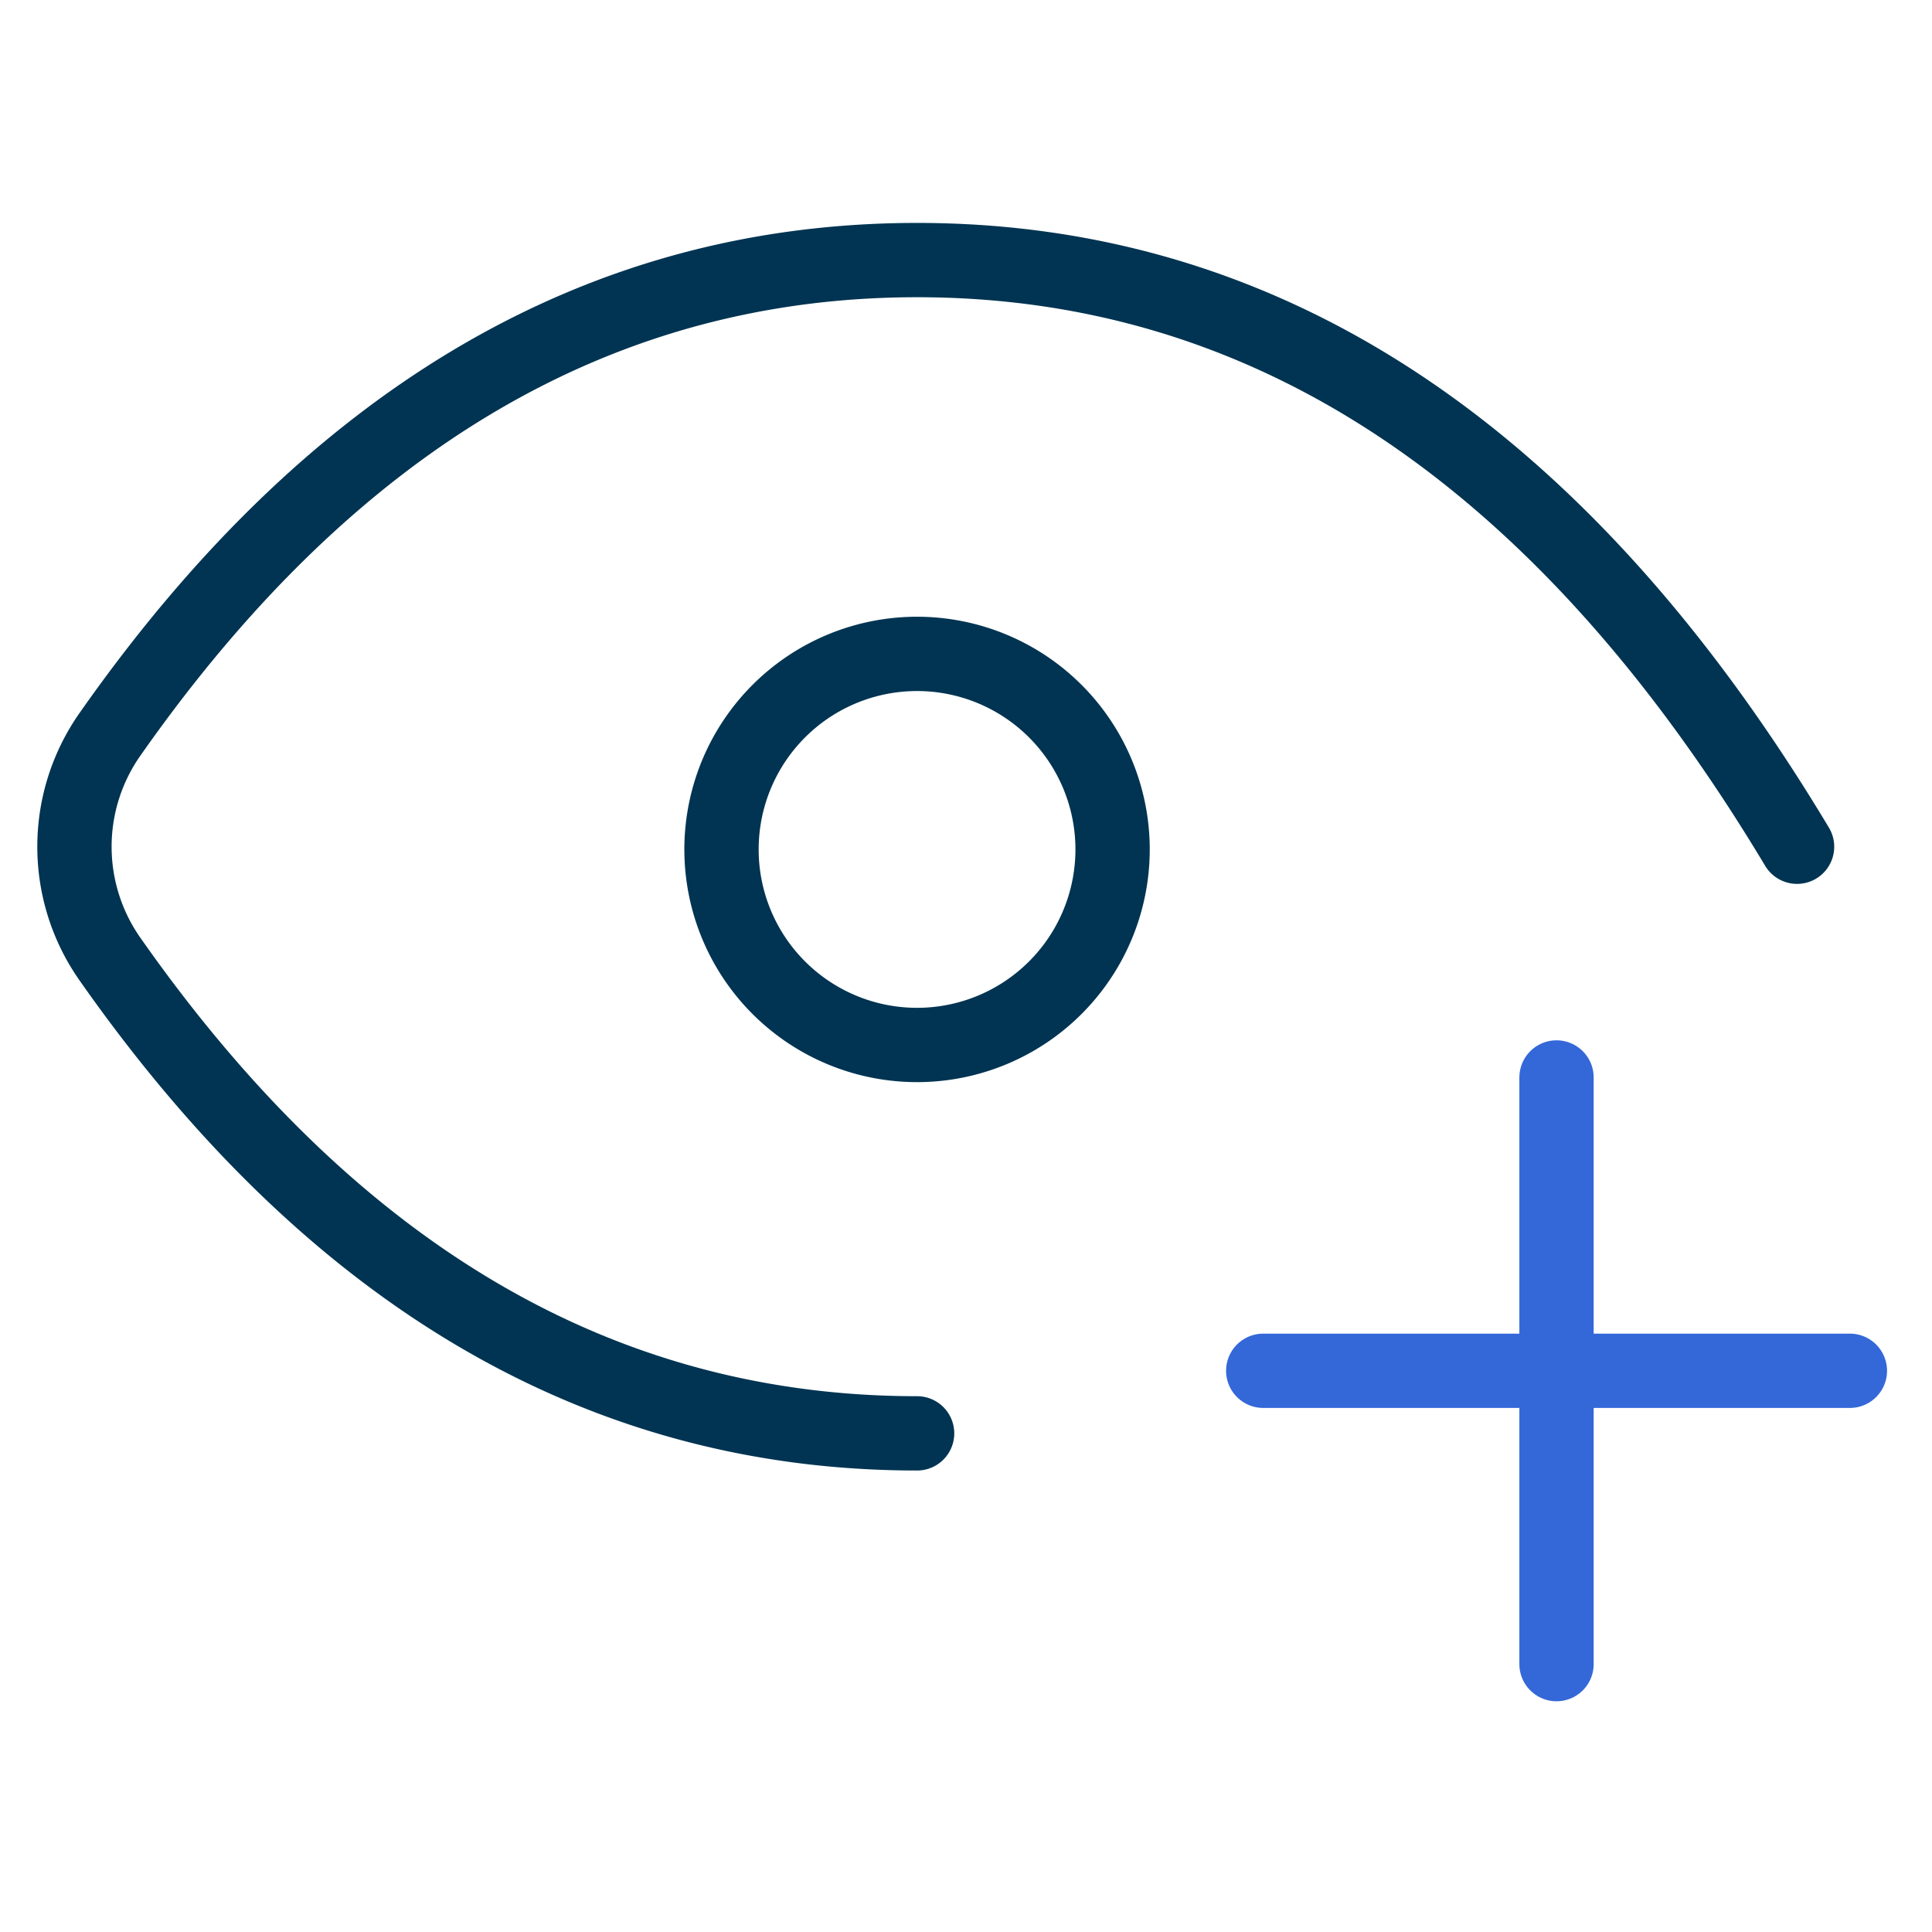 <?xml version="1.0" encoding="UTF-8"?> <svg xmlns="http://www.w3.org/2000/svg" width="52" height="52" fill="none"><path stroke="#003452" stroke-linecap="round" stroke-linejoin="round" stroke-width="2" d="M19.42 22.79a5.263 5.263 0 1 0 10.525 0 5.263 5.263 0 0 0-10.525 0Z"></path><path stroke="#003452" stroke-linecap="round" stroke-linejoin="round" stroke-width="2" d="M24.684 38.579c-8.519 0-15.76-4.256-21.726-12.767a5.265 5.265 0 0 1 0-6.045C8.923 11.256 16.165 7 24.684 7c9.474 0 17.369 5.263 23.684 15.79"></path><path stroke="#3468D9" stroke-linecap="round" stroke-linejoin="round" stroke-width="2" d="M34 36.895h15.79M41.894 29v15.79"></path></svg> 